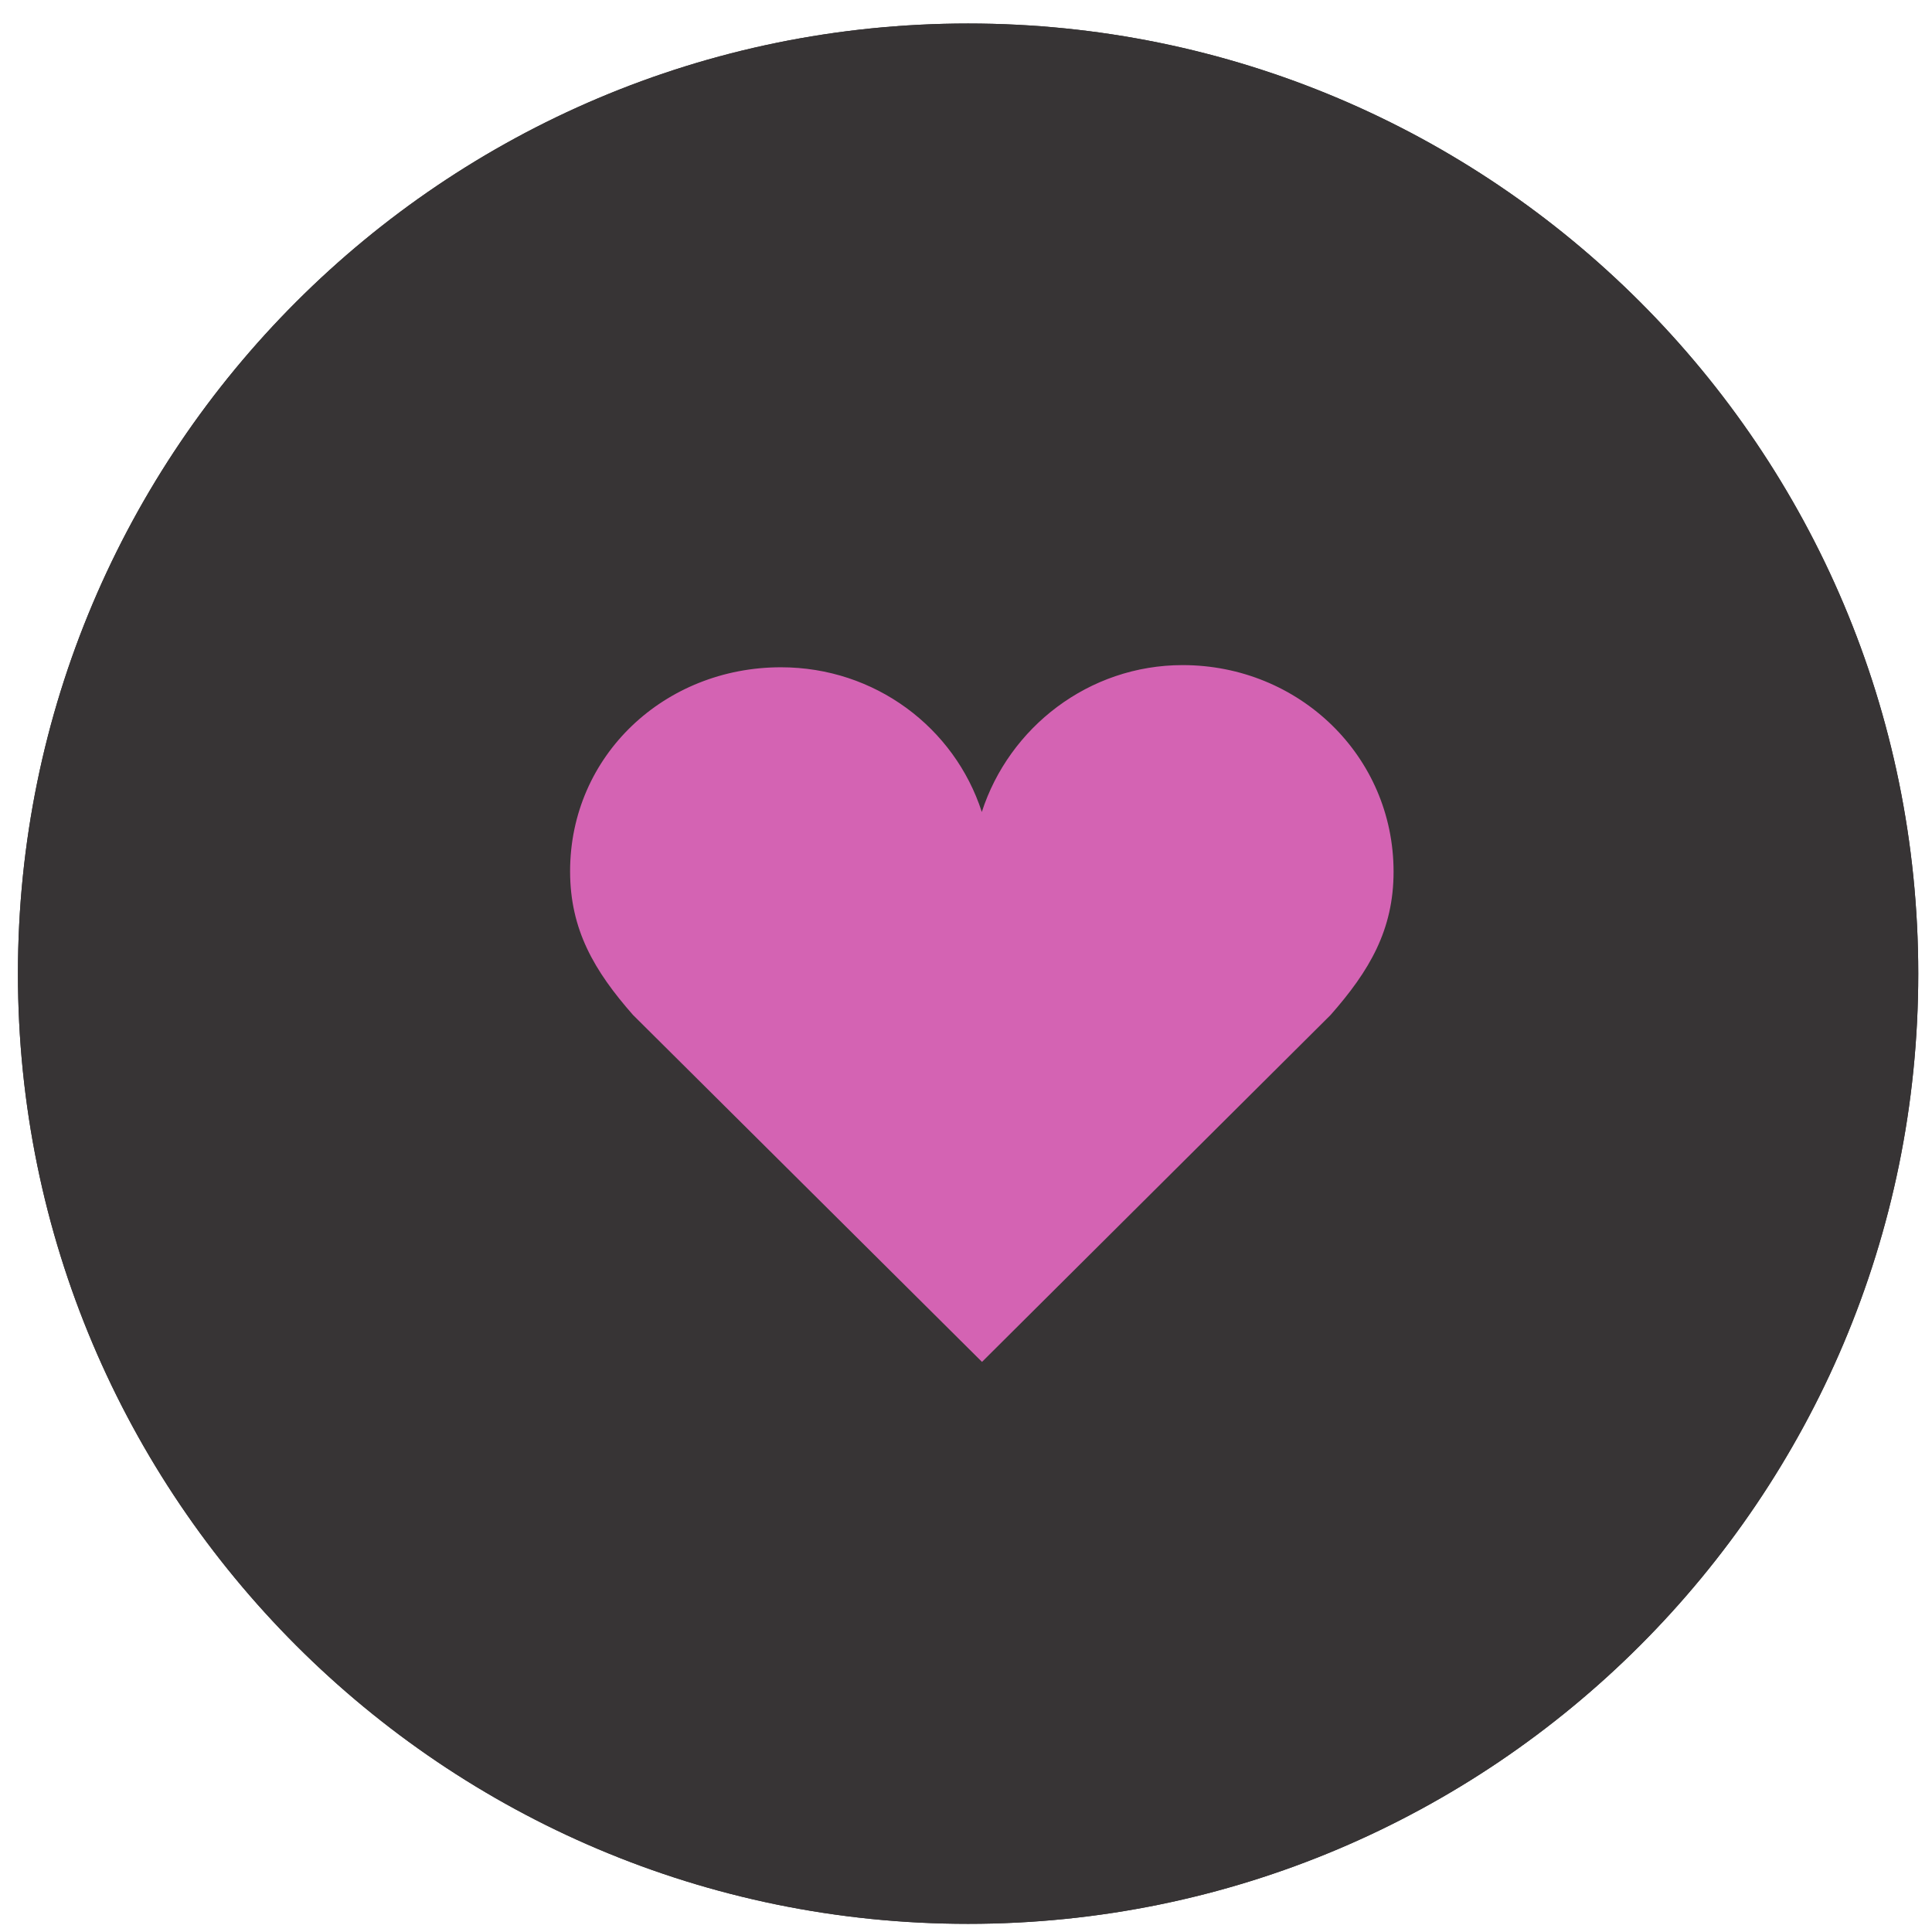 <?xml version="1.0" encoding="UTF-8"?> <svg xmlns="http://www.w3.org/2000/svg" width="346" height="346" viewBox="0 0 346 346" fill="none"><path d="M343.539 174.375C343.539 80.396 267.354 4.211 173.375 4.211C79.396 4.211 3.211 80.396 3.211 174.375C3.211 268.354 79.396 344.539 173.375 344.539C267.354 344.539 343.539 268.354 343.539 174.375Z" fill="#373435"></path><path d="M343.539 174.375C343.539 80.396 267.354 4.211 173.375 4.211C79.396 4.211 3.211 80.396 3.211 174.375C3.211 268.354 79.396 344.539 173.375 344.539C267.354 344.539 343.539 268.354 343.539 174.375Z" fill="#373435"></path><path d="M249.573 156.104C249.573 135.402 232.65 119.113 211.796 119.113C194.956 119.113 180.711 130.3 175.831 145.415C170.948 130.302 156.703 119.502 139.863 119.502C119.005 119.502 102.098 135.327 102.098 156.036C102.098 166.486 106.416 173.868 113.365 181.769L175.866 243.9L238.296 181.769C245.251 173.868 249.573 166.545 249.573 156.104Z" fill="#D463B3"></path></svg> 